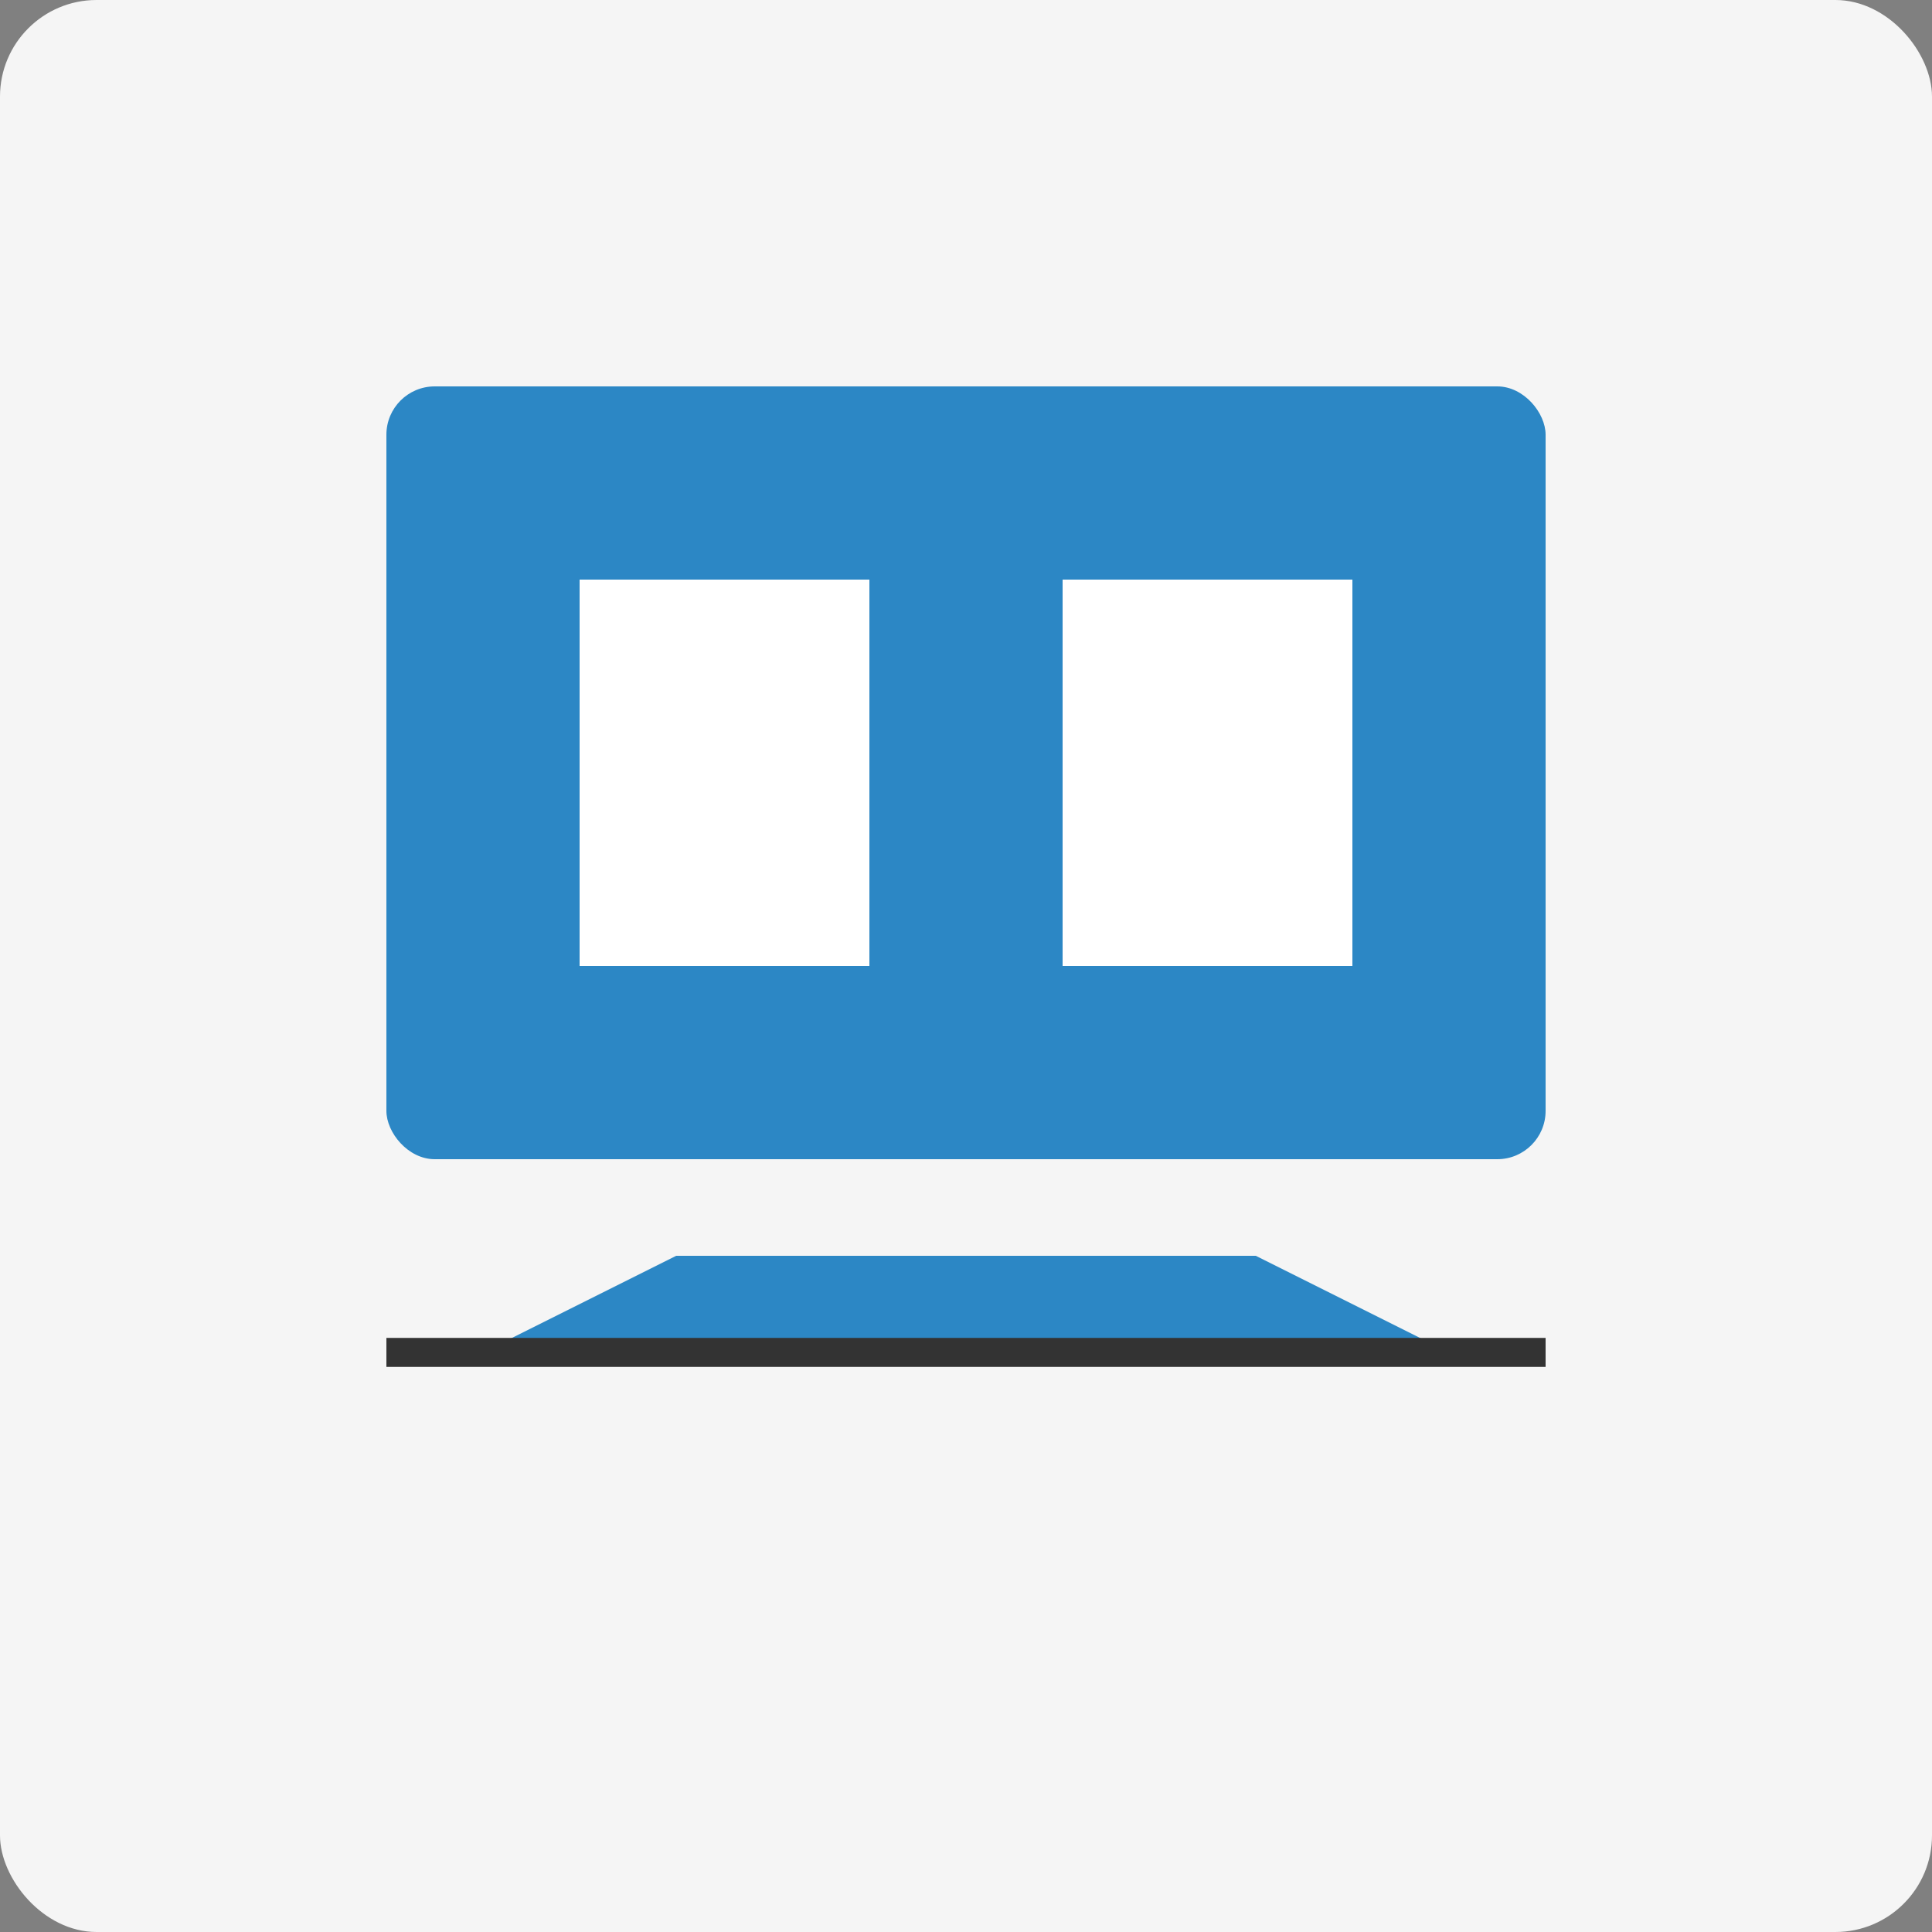 <?xml version="1.0" encoding="UTF-8"?>
<svg width="200" height="200" viewBox="0 0 200 200" xmlns="http://www.w3.org/2000/svg">
  <rect x="0" y="0" width="200" height="200" fill="#808080" stroke="none"/>
  <rect width="200" height="200" fill="#f5f5f5" rx="10" ry="10" />
  <rect x="40" y="40" width="120" height="80" fill="#2c87c5" rx="5" ry="5" />
  <rect x="60" y="60" width="30" height="40" fill="#ffffff" />
  <rect x="110" y="60" width="30" height="40" fill="#ffffff" />
  <path d="M50,140 L70,130 L130,130 L150,140 Z" fill="#2c87c5" />
  <line x1="40" y1="140" x2="160" y2="140" stroke="#333333" stroke-width="3" />
</svg>
